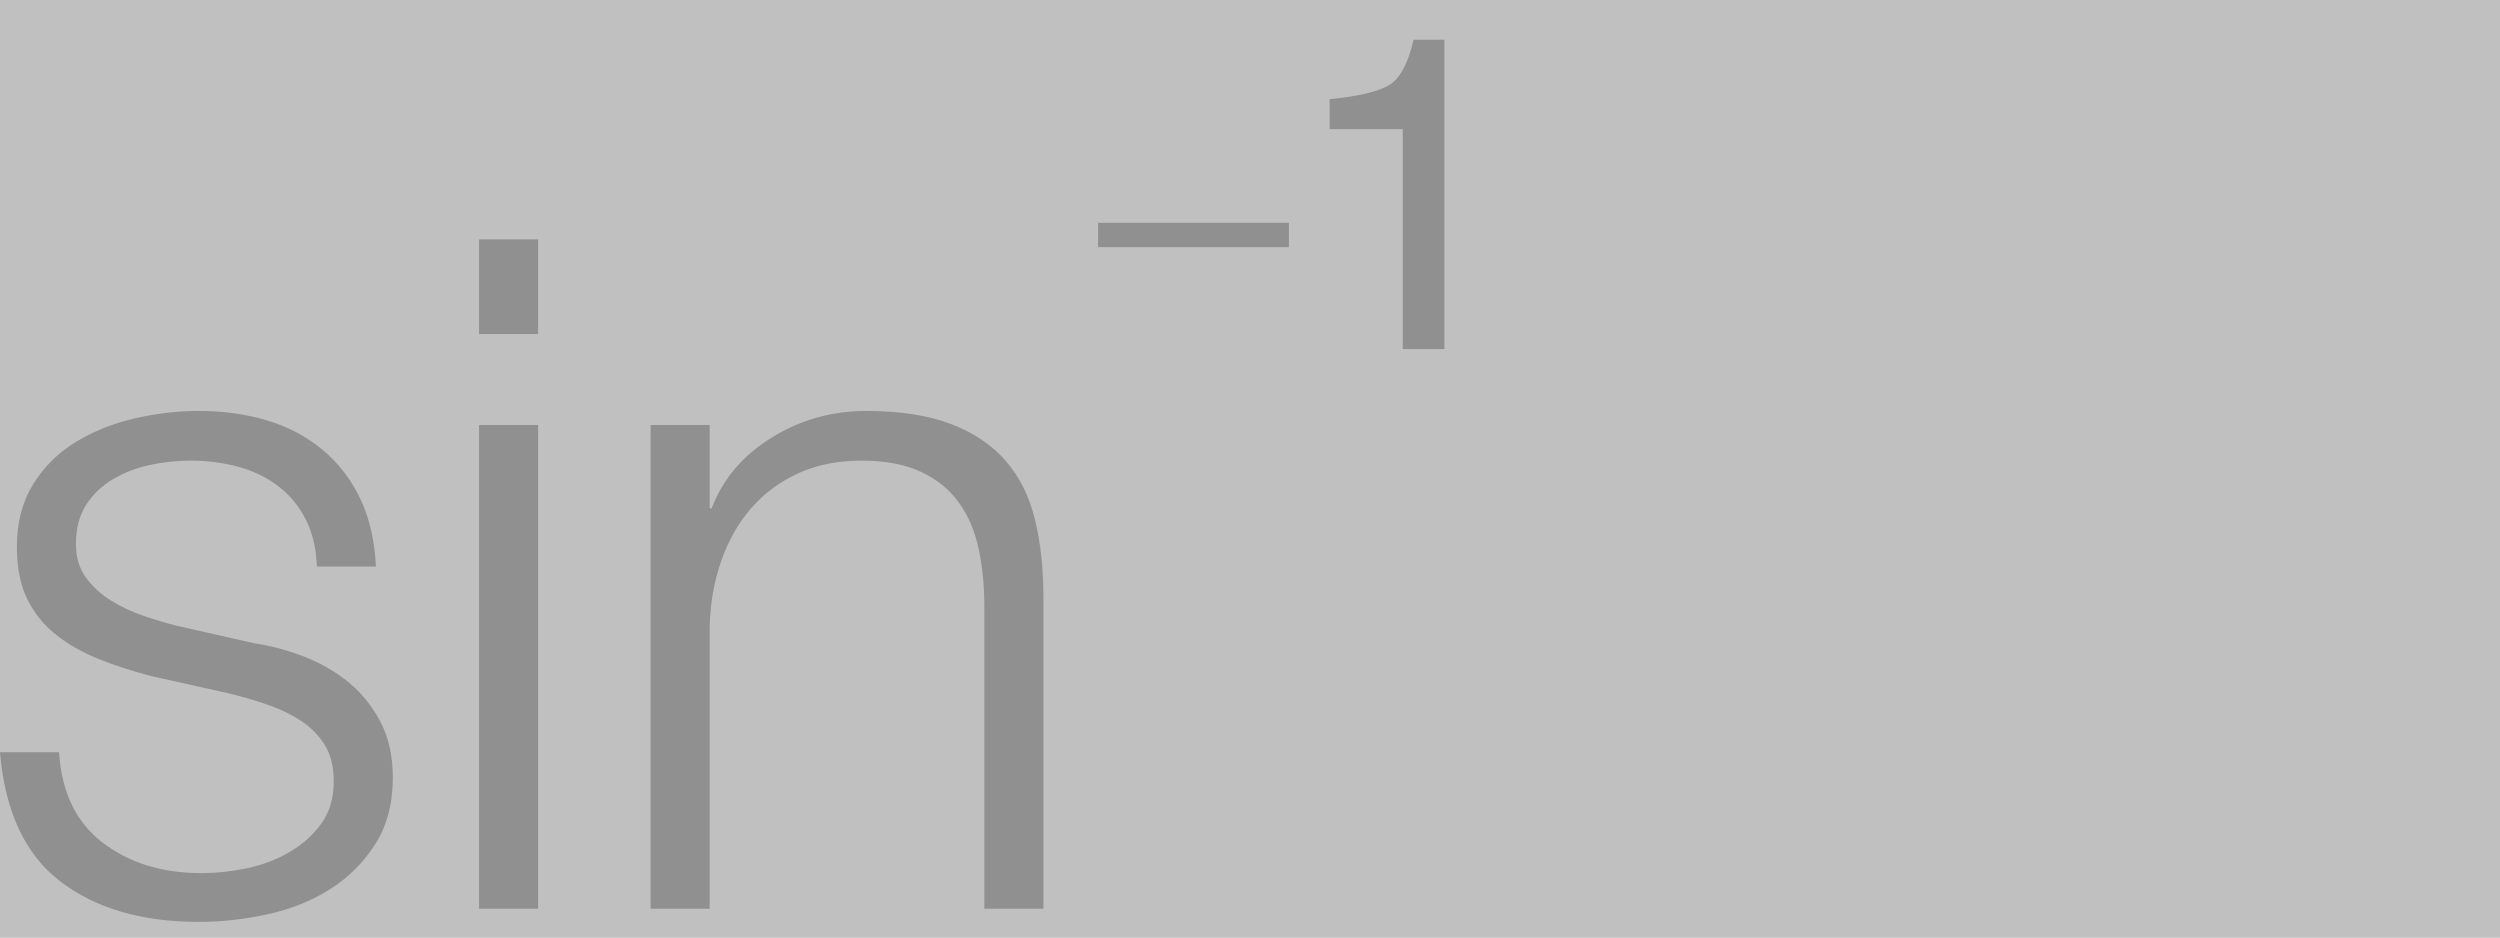 <?xml version="1.0" encoding="UTF-8" standalone="no"?>
<svg width="160px" height="60px" viewBox="0 0 160 60" version="1.1" xmlns="http://www.w3.org/2000/svg" xmlns:xlink="http://www.w3.org/1999/xlink" xmlns:sketch="http://www.bohemiancoding.com/sketch/ns">
    <rect x="0" y="0" width="160" height="60" fill="#808080" stroke="none"/>
    <!-- Generator: Sketch 3.3.3 (12072) - http://www.bohemiancoding.com/sketch -->
    <title>trig-sin_inv-entity</title>
    <desc>Created with Sketch.</desc>
    <defs></defs>
    <g id="hyperbolic" stroke="none" stroke-width="1" fill="none" fill-rule="evenodd" sketch:type="MSPage">
        <g id="trig-sin_inv-entity" sketch:type="MSLayerGroup">
            <rect id="area" opacity="0.5" fill="#FFFFFF" sketch:type="MSShapeGroup" x="0" y="0" width="160" height="60"></rect>
            <g id="mono-inv" transform="translate(70, 2)" fill="#000000" opacity="0.25" sketch:type="MSShapeGroup">
                <path d="M0.278,12.261 L12.491,12.261 L12.491,13.816 L0.278,13.816 L0.278,12.261 Z M15.097,6.263 L15.097,4.347 C16.902,4.171 18.16,3.877 18.873,3.465 C19.585,3.054 20.118,2.079 20.469,0.543 L22.441,0.543 L22.441,20.341 L19.776,20.341 L19.776,6.263 L15.097,6.263 Z" id="Fill-10"></path>
            </g>
            <g id="mono-sin" transform="translate(0, 15)" fill="#000000" opacity="0.25" sketch:type="MSShapeGroup">
                <path d="M19.56,18.23 C19.12,17.37 18.53,16.66 17.79,16.101 C17.049,15.54 16.2,15.13 15.24,14.87 C14.28,14.611 13.26,14.479 12.18,14.479 C11.34,14.479 10.49,14.57 9.63,14.749 C8.769,14.93 7.98,15.229 7.26,15.65 C6.54,16.07 5.96,16.62 5.52,17.299 C5.08,17.98 4.86,18.82 4.86,19.82 C4.86,20.66 5.07,21.37 5.49,21.95 C5.91,22.53 6.44,23.02 7.08,23.419 C7.72,23.82 8.42,24.151 9.18,24.41 C9.939,24.671 10.64,24.881 11.28,25.041 L16.32,26.18 C17.4,26.34 18.47,26.631 19.53,27.05 C20.589,27.471 21.53,28.02 22.35,28.7 C23.169,29.381 23.84,30.221 24.36,31.22 C24.879,32.221 25.14,33.401 25.14,34.76 C25.14,36.44 24.759,37.87 24,39.05 C23.24,40.23 22.269,41.191 21.09,41.929 C19.91,42.67 18.58,43.2 17.1,43.52 C15.62,43.84 14.16,44.001 12.72,44.001 C9.08,44.001 6.129,43.141 3.87,41.419 C1.61,39.7 0.32,36.941 0,33.139 L3.78,33.139 C3.939,35.7 4.87,37.63 6.57,38.929 C8.27,40.23 10.38,40.88 12.9,40.88 C13.82,40.88 14.769,40.781 15.75,40.581 C16.73,40.38 17.64,40.041 18.48,39.56 C19.32,39.081 20.01,38.471 20.55,37.73 C21.09,36.99 21.36,36.081 21.36,35.001 C21.36,34.081 21.17,33.31 20.79,32.69 C20.41,32.071 19.899,31.55 19.26,31.131 C18.62,30.709 17.89,30.36 17.07,30.081 C16.25,29.8 15.42,29.561 14.58,29.36 L9.72,28.279 C8.48,27.959 7.34,27.59 6.3,27.169 C5.259,26.75 4.35,26.23 3.57,25.61 C2.79,24.991 2.18,24.23 1.74,23.329 C1.299,22.43 1.08,21.32 1.08,20 C1.08,18.439 1.43,17.101 2.13,15.979 C2.83,14.861 3.74,13.96 4.86,13.28 C5.979,12.601 7.23,12.101 8.61,11.78 C9.99,11.46 11.36,11.3 12.72,11.3 C14.28,11.3 15.729,11.501 17.07,11.899 C18.41,12.3 19.59,12.919 20.61,13.759 C21.63,14.601 22.44,15.64 23.04,16.88 C23.64,18.119 23.979,19.581 24.06,21.259 L20.28,21.259 C20.24,20.101 20,19.09 19.56,18.23 Z M34.439,43.16 L30.659,43.16 L30.659,12.2 L34.439,12.2 L34.439,43.16 Z M34.439,6.38 L30.659,6.38 L30.659,0.32 L34.439,0.32 L34.439,6.38 Z M45.419,12.2 L45.419,17.541 L45.539,17.541 C46.259,15.661 47.539,14.151 49.379,13.011 C51.218,11.87 53.239,11.3 55.438,11.3 C57.599,11.3 59.409,11.581 60.869,12.14 C62.329,12.701 63.499,13.491 64.379,14.511 C65.259,15.531 65.879,16.781 66.239,18.26 C66.599,19.74 66.779,21.402 66.779,23.24 L66.779,43.16 L62.999,43.16 L62.999,23.84 C62.999,22.52 62.879,21.29 62.64,20.151 C62.399,19.011 61.98,18.021 61.379,17.18 C60.779,16.34 59.97,15.68 58.949,15.2 C57.929,14.72 56.659,14.48 55.14,14.48 C53.618,14.48 52.268,14.75 51.089,15.29 C49.909,15.83 48.909,16.571 48.089,17.511 C47.269,18.45 46.628,19.571 46.169,20.87 C45.709,22.171 45.458,23.581 45.419,25.101 L45.419,43.16 L41.639,43.16 L41.639,12.2 L45.419,12.2 Z" id="Fill-1"></path>
            </g>
        </g>
    </g>
</svg>